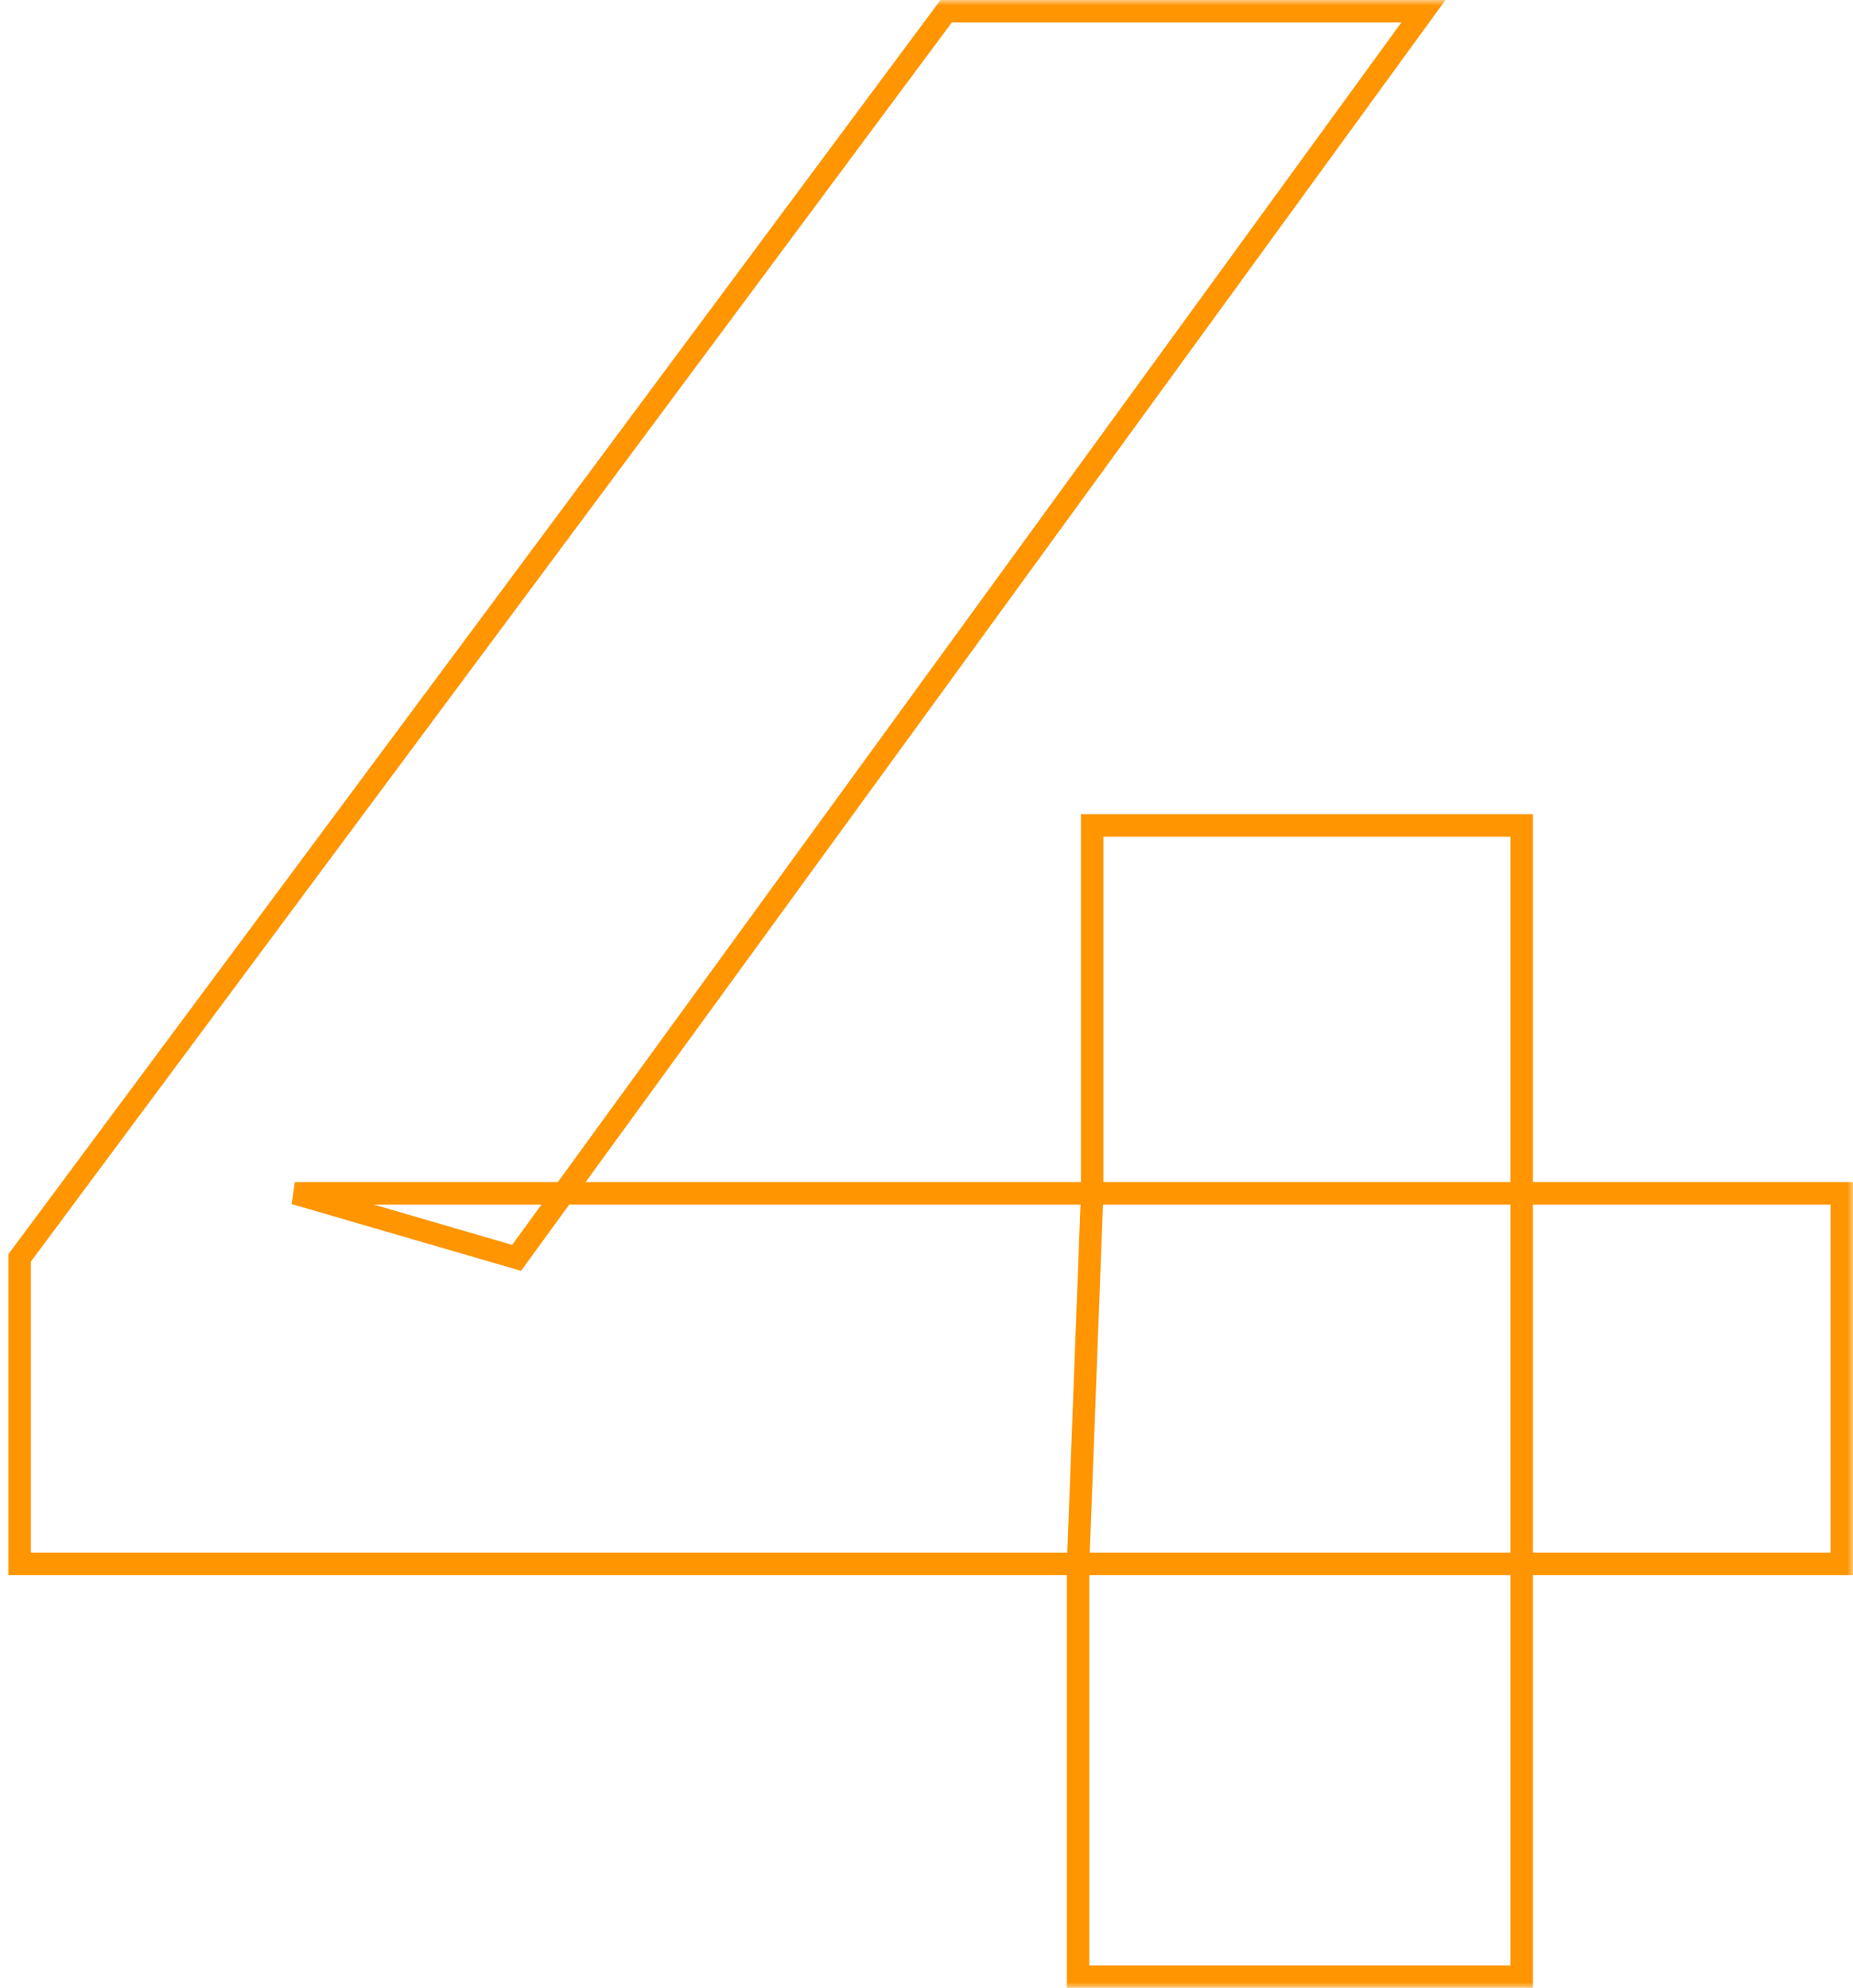 <?xml version="1.0" encoding="UTF-8"?> <svg xmlns="http://www.w3.org/2000/svg" width="165" height="177" viewBox="0 0 165 177" fill="none"><mask id="path-1-outside-1_2011_315" maskUnits="userSpaceOnUse" x="0" y="0" width="165" height="177" fill="black"><rect fill="white" width="165" height="177"></rect><path d="M1.75 139.25V112L84.25 1H126.75L46 112L26.25 106.25H164V139.25H1.75ZM96 176V139.25L97.25 106.25V73.5H135.5V176H96Z"></path></mask><path d="M1.75 139.25H0.75V140.25H1.75V139.25ZM1.75 112L0.947 111.403L0.75 111.669V112H1.75ZM84.25 1V-1.52588e-05H83.747L83.447 0.403L84.25 1ZM126.75 1L127.559 1.588L128.714 -1.52588e-05H126.75V1ZM46 112L45.721 112.96L46.395 113.157L46.809 112.588L46 112ZM26.25 106.25V105.25L25.971 107.21L26.25 106.25ZM164 106.25H165V105.25H164V106.25ZM164 139.25V140.25H165V139.25H164ZM96 176H95V177H96V176ZM96 139.25L95.001 139.212L95 139.231V139.25H96ZM97.25 106.25L98.249 106.288L98.25 106.269V106.25H97.25ZM97.25 73.5V72.5H96.25V73.5H97.25ZM135.5 73.5H136.5V72.5H135.5V73.5ZM135.5 176V177H136.5V176H135.5ZM2.75 139.25V112H0.75V139.25H2.75ZM2.553 112.597L85.053 1.597L83.447 0.403L0.947 111.403L2.553 112.597ZM84.25 2H126.75V-1.52588e-05H84.25V2ZM125.941 0.412L45.191 111.412L46.809 112.588L127.559 1.588L125.941 0.412ZM46.279 111.04L26.529 105.29L25.971 107.21L45.721 112.96L46.279 111.04ZM26.25 107.25H164V105.25H26.25V107.25ZM163 106.25V139.25H165V106.25H163ZM164 138.25H1.75V140.25H164V138.25ZM97 176V139.25H95V176H97ZM96.999 139.288L98.249 106.288L96.251 106.212L95.001 139.212L96.999 139.288ZM98.25 106.25V73.5H96.25V106.25H98.25ZM97.25 74.5H135.5V72.5H97.25V74.5ZM134.5 73.5V176H136.5V73.5H134.5ZM135.5 175H96V177H135.5V175Z" fill="#FF9500" mask="url(#path-1-outside-1_2011_315)"></path></svg> 